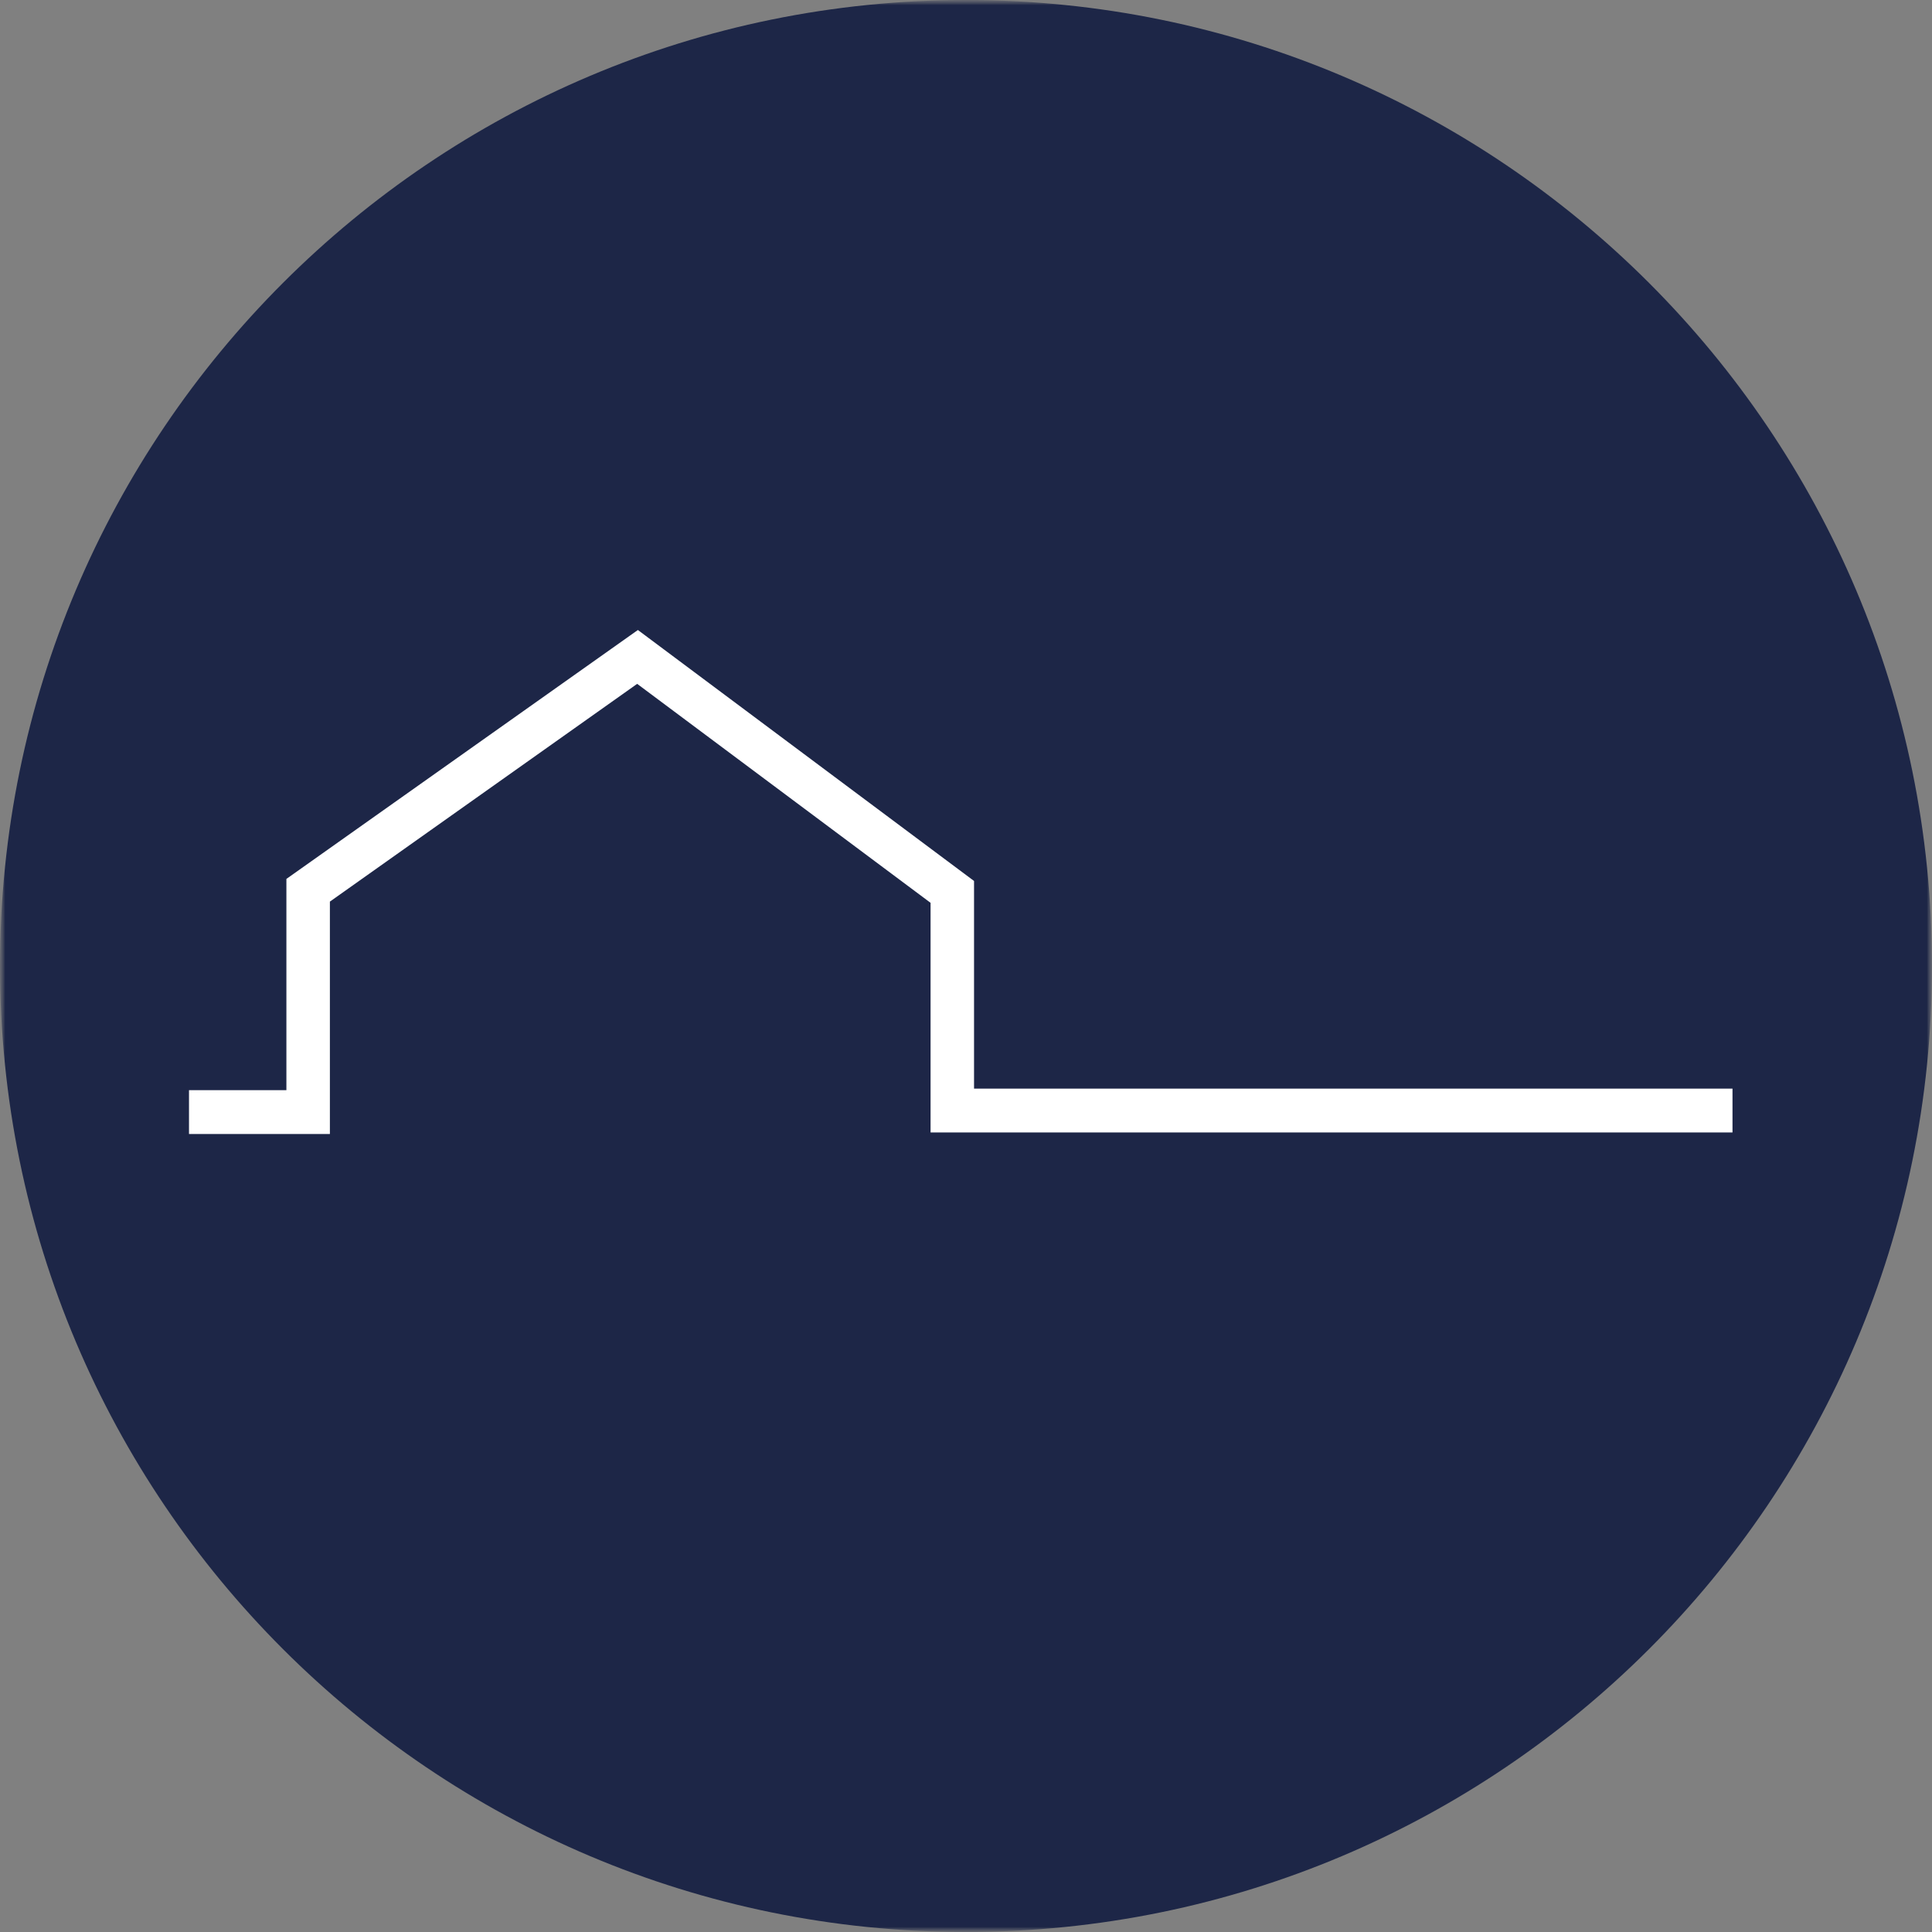 <svg width="184" height="184" viewBox="0 0 184 184" fill="none" xmlns="http://www.w3.org/2000/svg">
<rect x="0" y="0" width="184" height="184" fill="#808080" stroke="none"/>
<g clip-path="url(#clip0_38045_2)">
<mask id="mask0_38045_2" style="mask-type:luminance" maskUnits="userSpaceOnUse" x="0" y="0" width="184" height="184">
<path d="M184 0H0V184H184V0Z" fill="white"/>
</mask>
<g mask="url(#mask0_38045_2)">
<mask id="mask1_38045_2" style="mask-type:luminance" maskUnits="userSpaceOnUse" x="0" y="0" width="184" height="184">
<path d="M184 0H0V184H184V0Z" fill="white"/>
</mask>
<g mask="url(#mask1_38045_2)">
<path fill-rule="evenodd" clip-rule="evenodd" d="M92 184C41.19 184 0 142.812 0 92C0 41.19 41.19 0 92 0C142.809 0 184 41.19 184 92C184 142.812 142.809 184 92 184Z" fill="#1D2647"/>
<path fill-rule="evenodd" clip-rule="evenodd" d="M92.766 103.677V83.902L60.751 60L27.276 83.707V103.827H18V108H31.418V85.868L60.683 65.128L88.625 85.983V107.851H165V103.677H92.766Z" fill="white"/>
</g>
</g>
</g>
<defs>
<clipPath id="clip0_38045_2">
<rect width="184" height="184" fill="white"/>
</clipPath>
</defs>
</svg>
